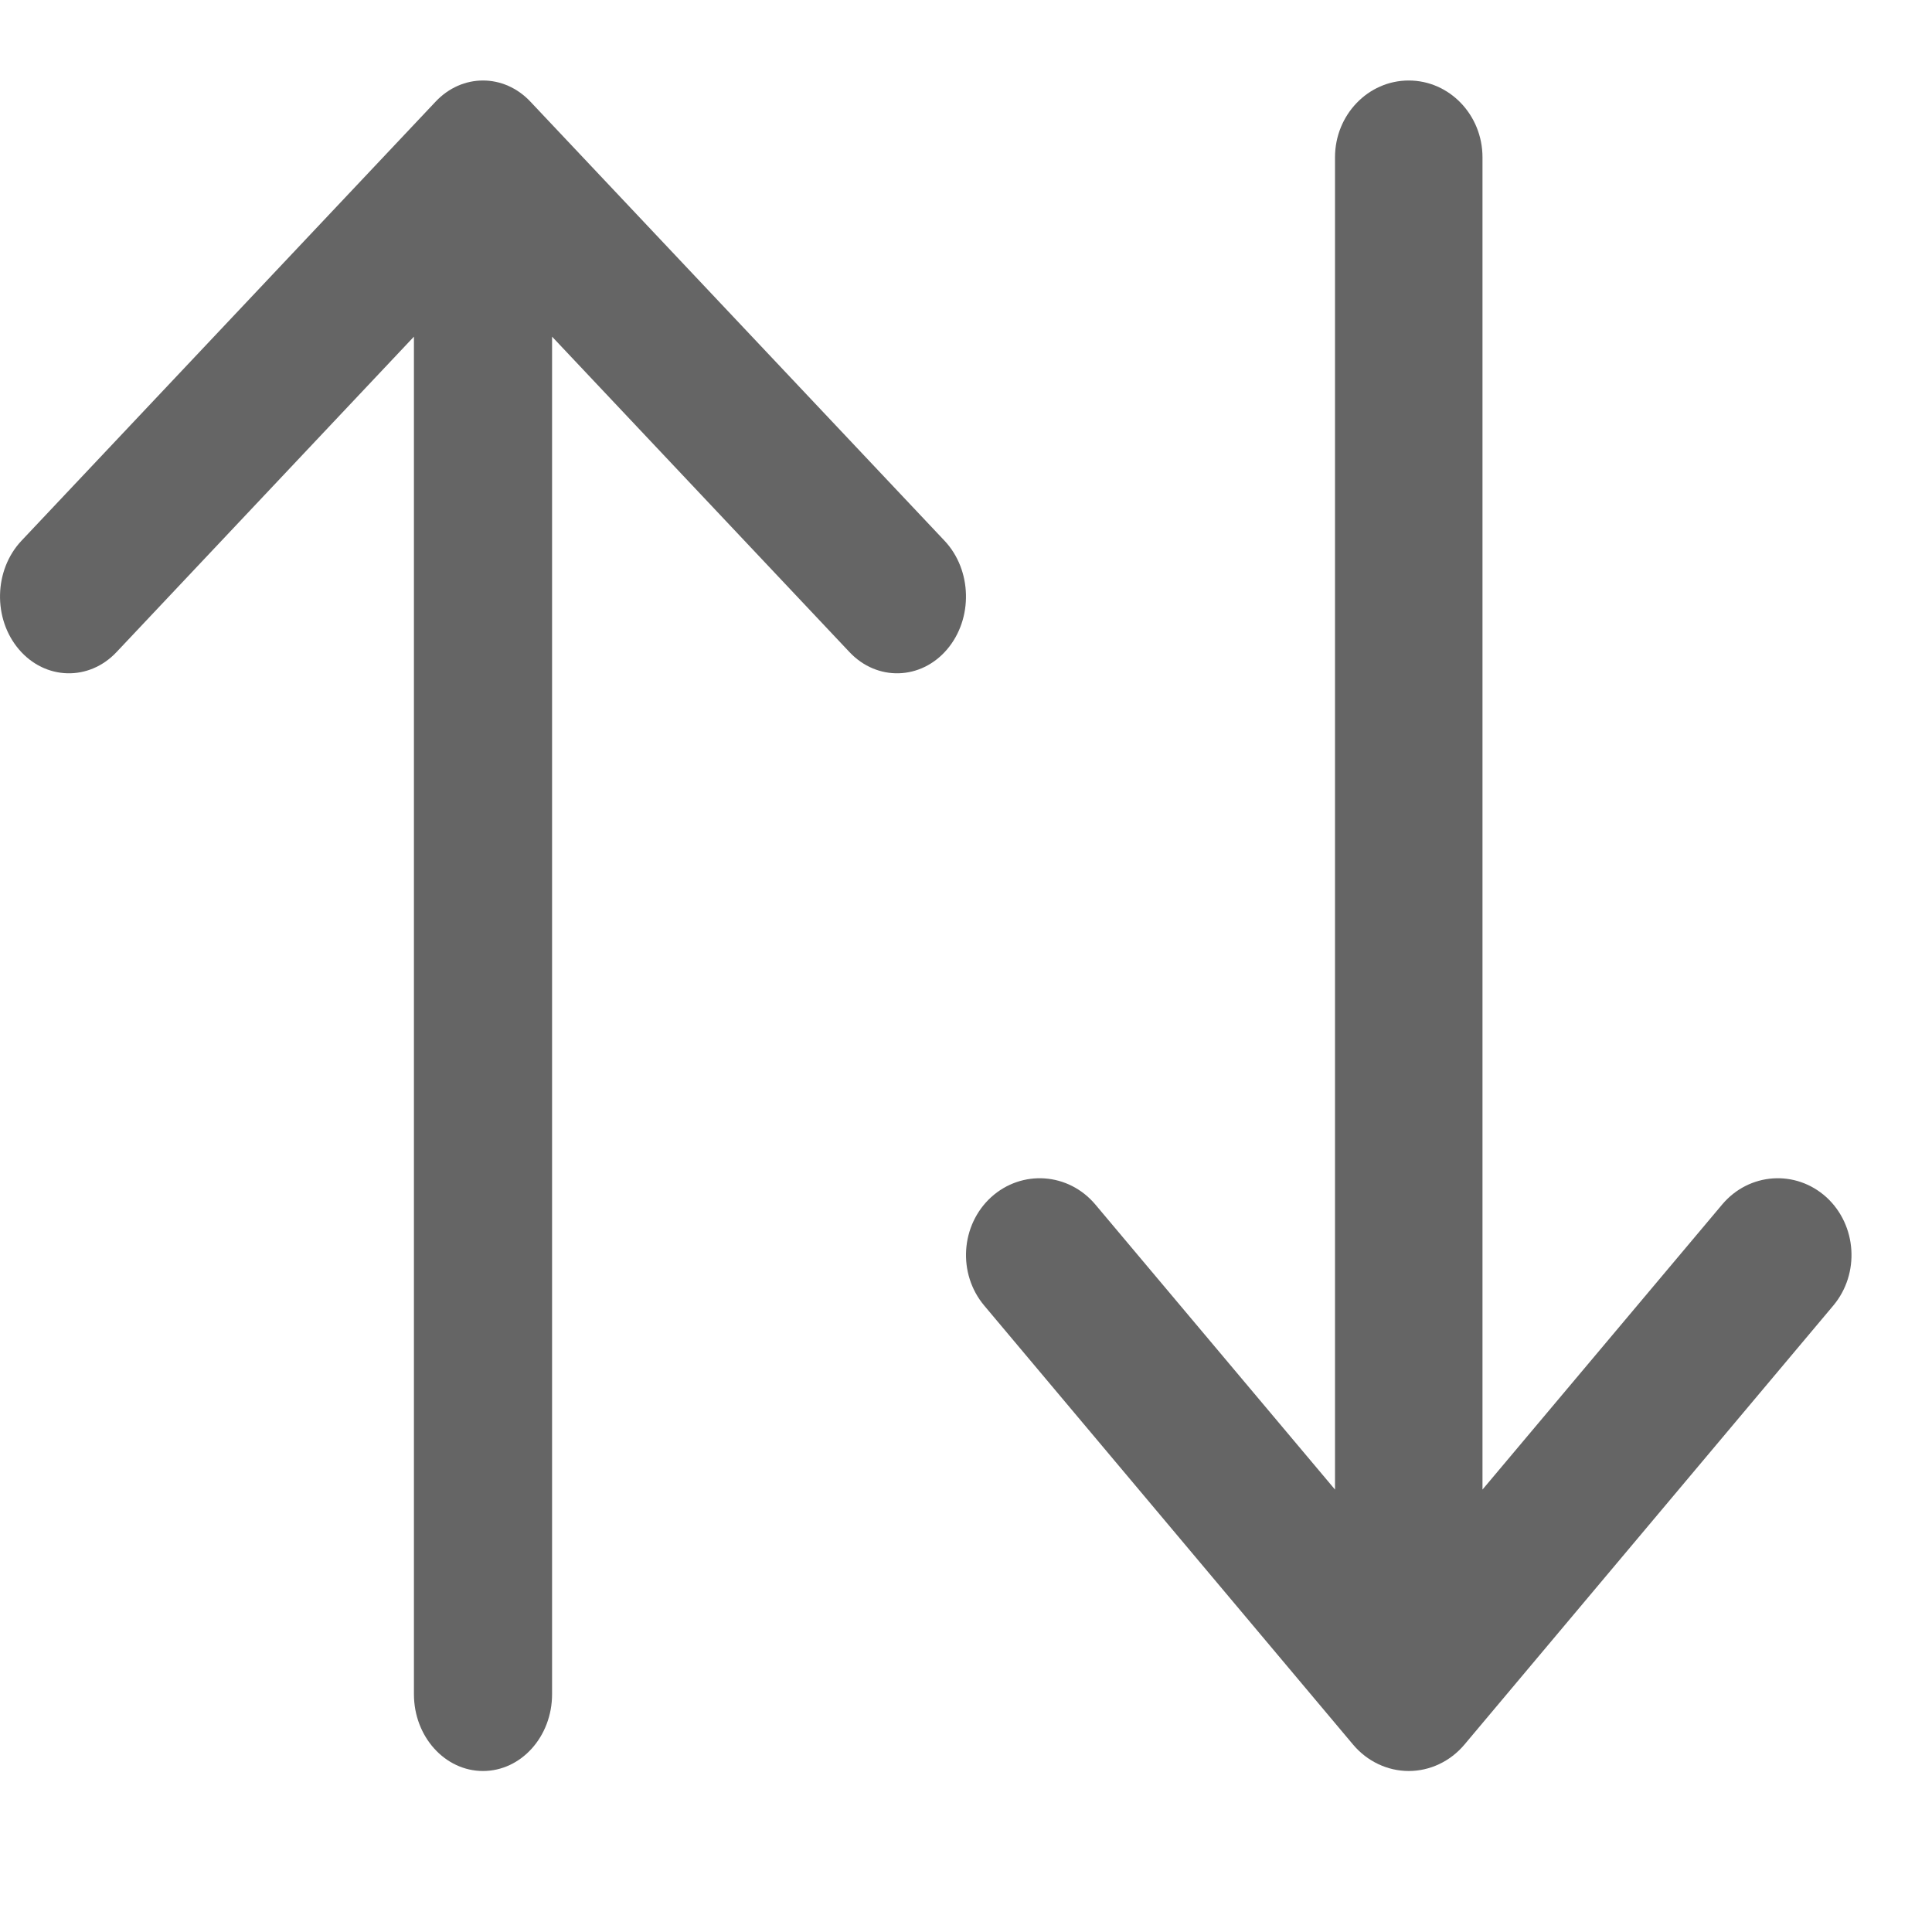 <svg width="12" height="12" viewBox="0 0 12 12" fill="none" xmlns="http://www.w3.org/2000/svg">
<path d="M8.292 0.977C8.292 0.714 8.497 0.5 8.75 0.5C9.003 0.5 9.208 0.714 9.208 0.977V9.252L10.697 7.481C10.864 7.283 11.153 7.263 11.344 7.436C11.534 7.61 11.553 7.911 11.387 8.109L9.095 10.837C9.008 10.94 8.882 11 8.75 11C8.618 11 8.492 10.94 8.405 10.837L6.113 8.109C5.947 7.911 5.966 7.61 6.156 7.436C6.347 7.263 6.636 7.283 6.803 7.481L8.292 9.252V0.977Z" fill="#656565"/>
<path d="M3.429 10.523C3.429 10.786 3.237 11 3 11C2.763 11 2.571 10.786 2.571 10.523L2.571 2.091L0.724 4.05C0.553 4.232 0.281 4.225 0.118 4.034C-0.045 3.843 -0.038 3.541 0.133 3.359L2.705 0.632C2.87 0.456 3.13 0.456 3.295 0.632L5.867 3.359C6.038 3.541 6.045 3.843 5.882 4.034C5.719 4.225 5.447 4.232 5.276 4.05L3.429 2.091L3.429 10.523Z" fill="#656565"/>
</svg>
